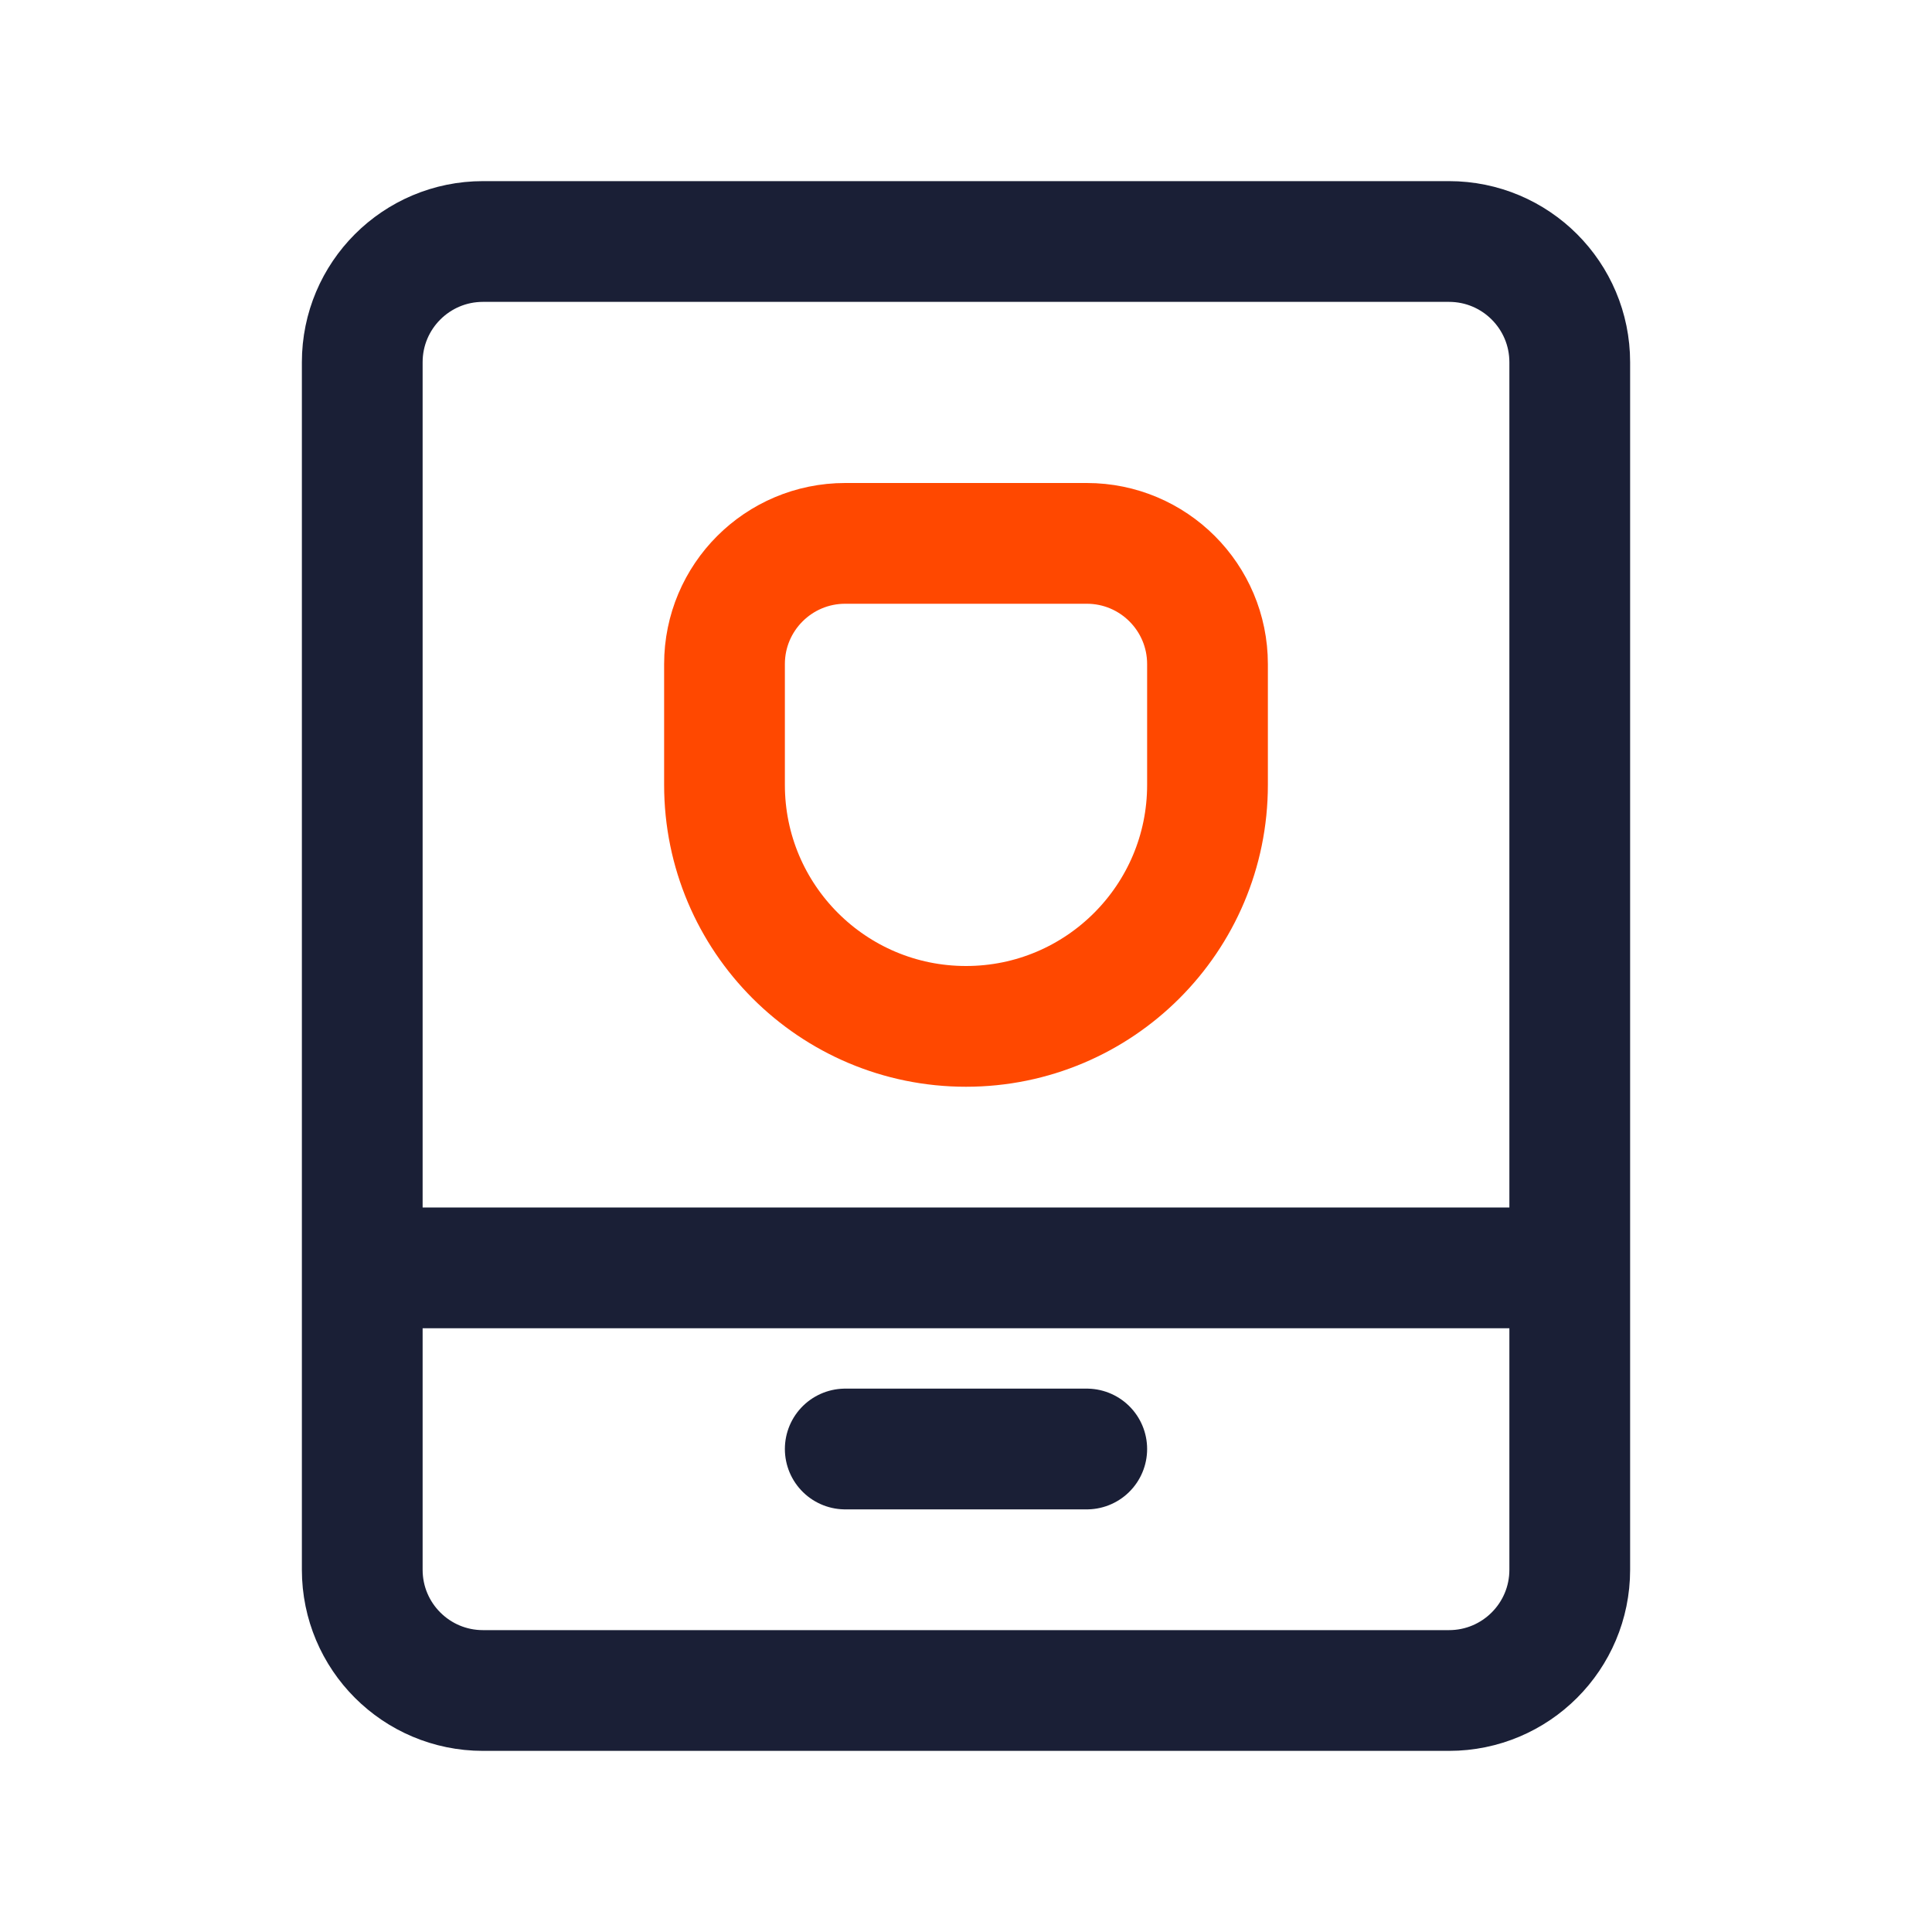 <?xml version="1.0" encoding="UTF-8"?>
<svg width="32px" height="32px" viewBox="0 0 32 32" version="1.1" xmlns="http://www.w3.org/2000/svg" xmlns:xlink="http://www.w3.org/1999/xlink">
    <title>icon/口袋银行</title>
    <g id="定稿" stroke="none" stroke-width="1" fill="none" fill-rule="evenodd">
        <g id="平安银行官网首页hover2" transform="translate(-1324, -748)" stroke-width="2">
            <g id="便捷服务" transform="translate(360, 728)">
                <g id="icon/口袋银行" transform="translate(964, 20)">
                    <path d="M8,4 L24,4 C25.105,4 26,4.895 26,6 L26,26 C26,27.105 25.105,28 24,28 L8,28 C6.895,28 6,27.105 6,26 L6,6 C6,4.895 6.895,4 8,4 Z" id="矩形" stroke="#1A1F36"></path>
                    <path d="M14,9 L18,9 C19.105,9 20,9.895 20,11 L20,13 C20,15.209 18.209,17 16,17 C13.791,17 12,15.209 12,13 L12,11 C12,9.895 12.895,9 14,9 Z" id="矩形备份-4" stroke="#FF4800"></path>
                    <line x1="6" y1="21" x2="26" y2="21" id="路径-7" stroke="#1A1F36"></line>
                    <line x1="14" y1="24" x2="18" y2="24" id="路径-7备份" stroke="#1A1F36" stroke-linecap="round"></line>
                </g>
            </g>
        </g>
    </g>
</svg>